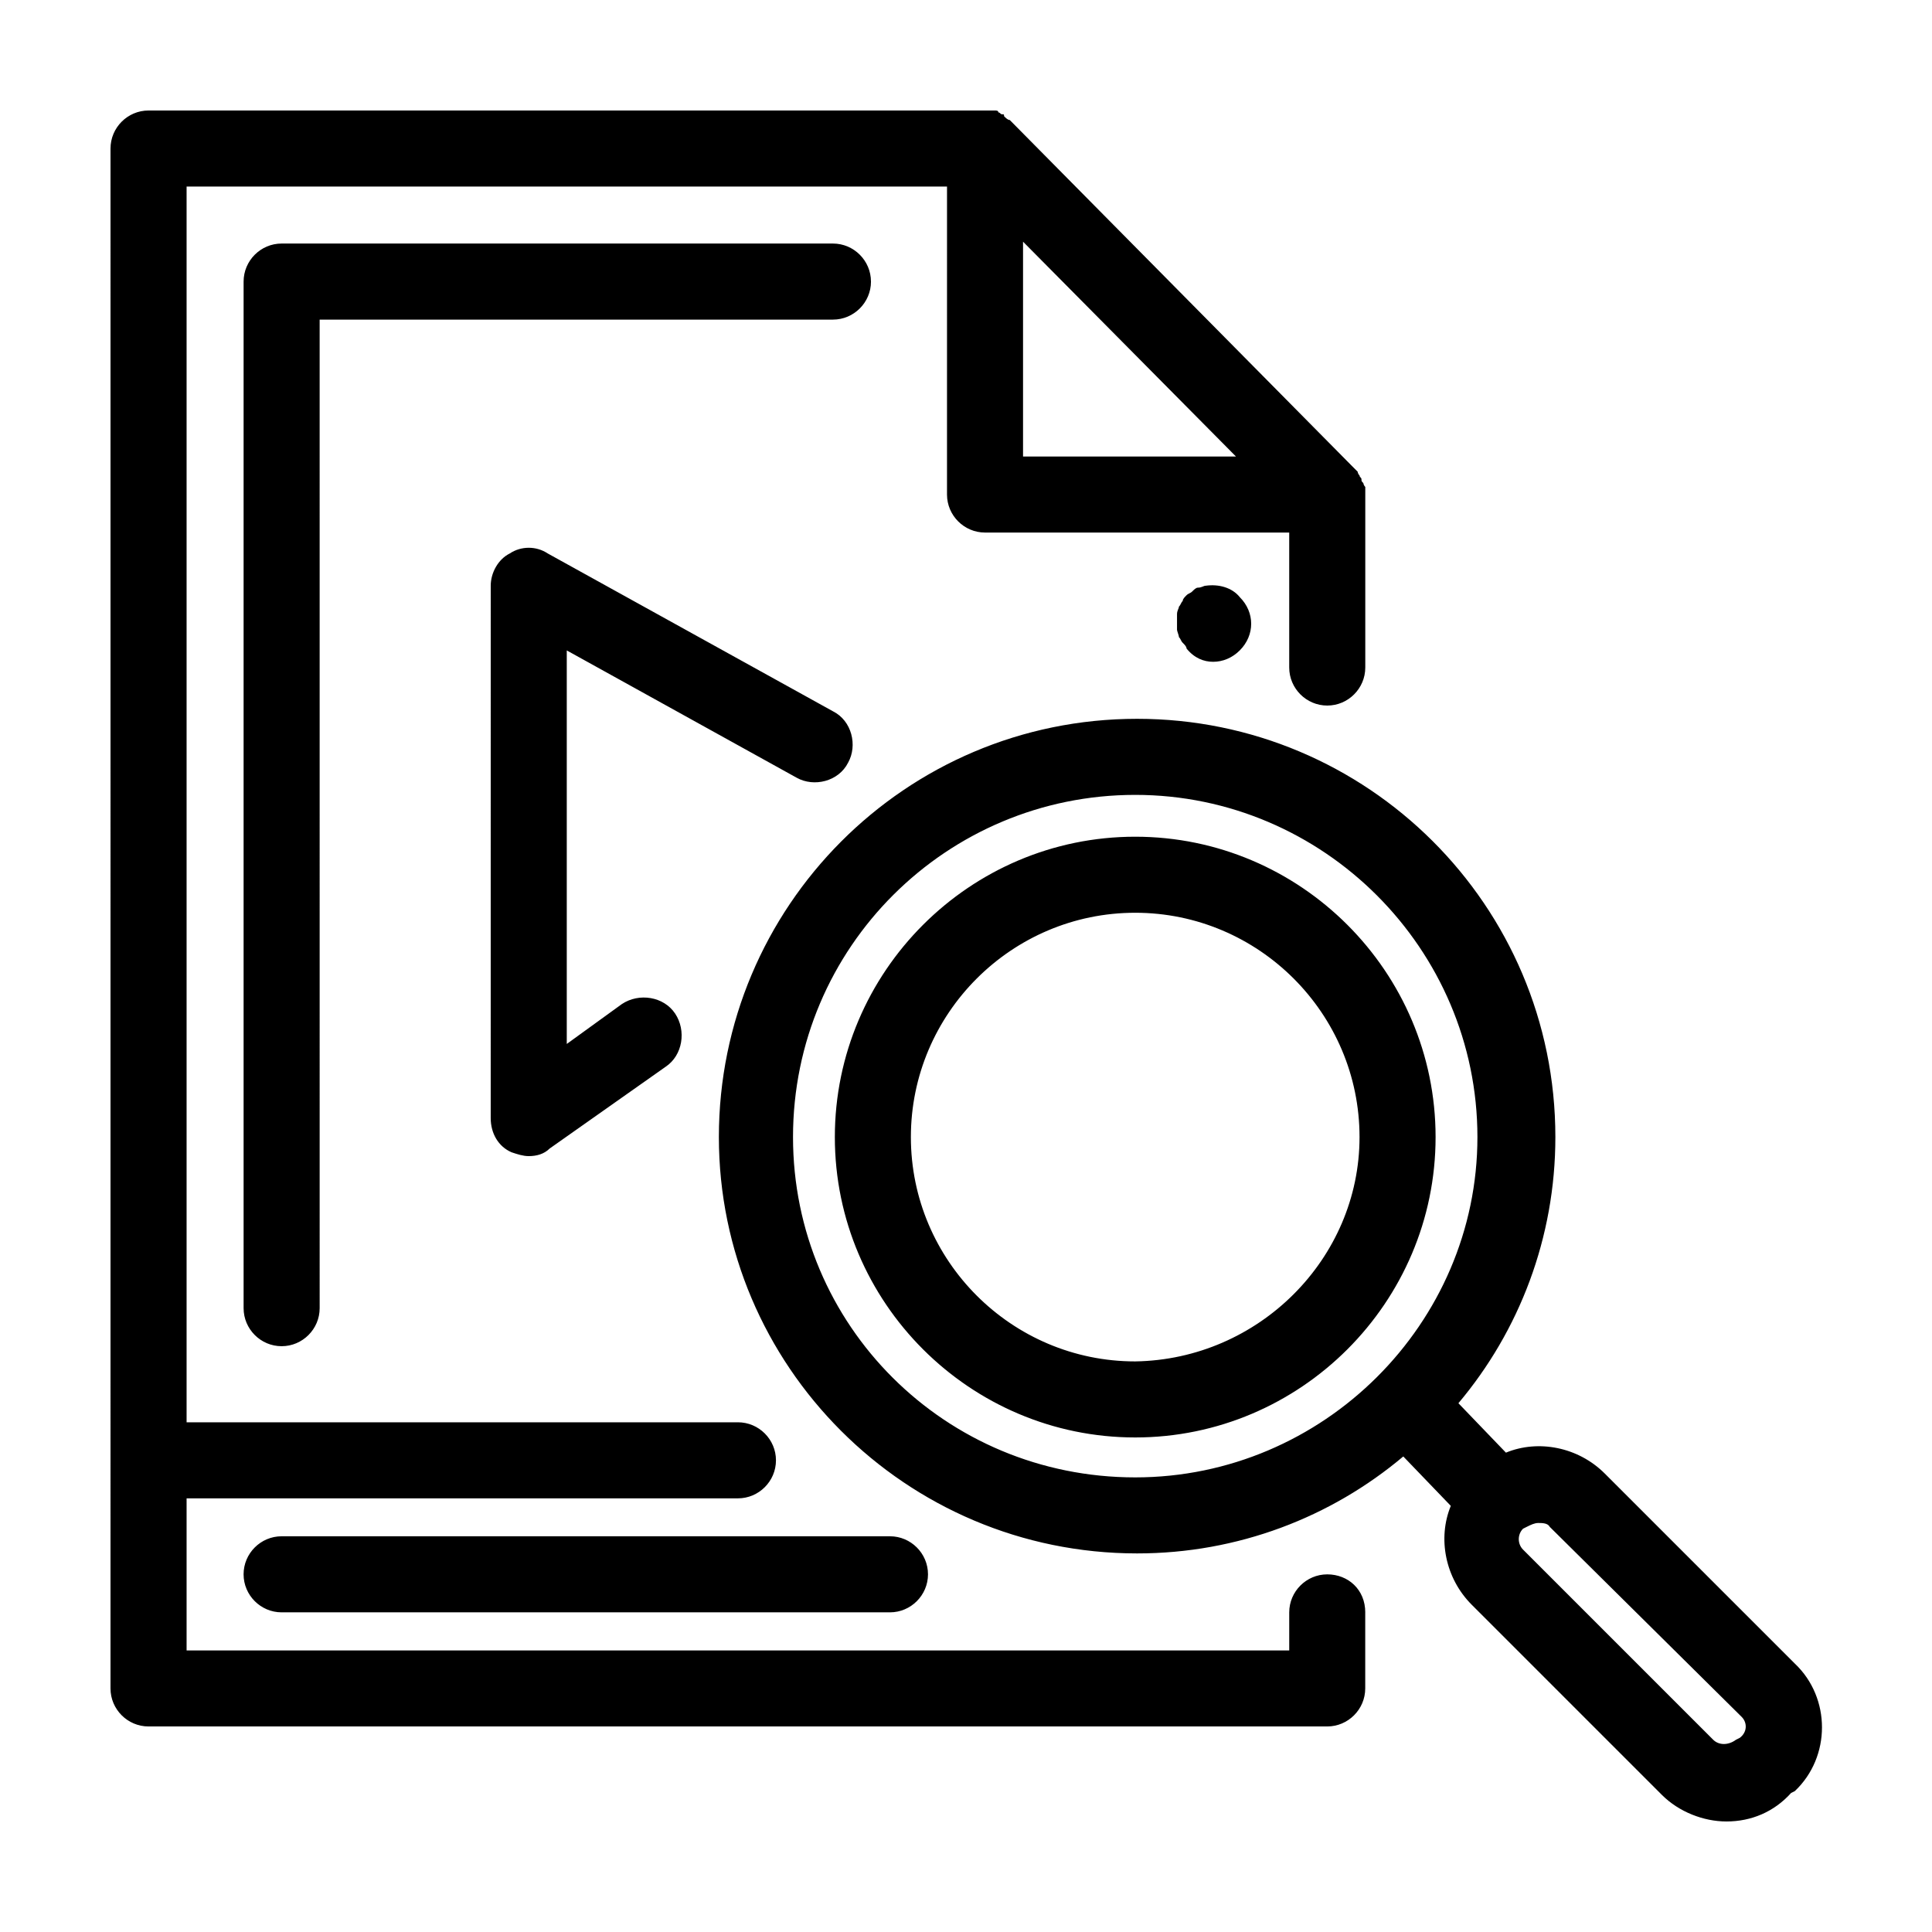 <?xml version="1.0" encoding="UTF-8"?>
<!-- The Best Svg Icon site in the world: iconSvg.co, Visit us! https://iconsvg.co -->
<svg fill="#000000" width="800px" height="800px" version="1.1" viewBox="144 144 512 512" xmlns="http://www.w3.org/2000/svg">
 <path d="m294.2 316.37v104.29l14.609-10.578c4.535-3.023 11.082-2.016 14.105 2.519 3.023 4.535 2.016 11.082-2.519 14.105l-30.73 21.664c-1.512 1.508-3.527 2.012-5.543 2.012-1.512 0-3.023-0.504-4.535-1.008-3.527-1.512-5.543-5.039-5.543-9.07l0.004-141.06c0-3.527 2.016-7.055 5.039-8.566 3.023-2.016 7.055-2.016 10.078 0l75.57 41.816c5.039 2.519 6.551 9.07 4.031 13.602-2.519 5.039-9.07 6.551-13.602 4.031zm211.6 254.93v20.152c0 5.543-4.535 10.078-10.078 10.078h-312.36c-5.543 0-10.078-4.535-10.078-10.078l0.004-408.09c0-5.543 4.535-10.078 10.078-10.078h221.68 2.016 0.504c0.504 0 1.008 0 1.008 0.504 0.504 0 0.504 0.504 1.008 0.504 0.504 0 0.504 0 0.504 0.504 0.504 0.504 1.008 1.008 1.512 1.008l90.688 91.691 1.512 1.512s0 0.504 0.504 1.008c0 0.504 0.504 0.504 0.504 1.008 0 0.504 0 0.504 0.504 1.008 0 0 0 0.504 0.504 1.008v1.512 0.504 45.848c0 5.543-4.535 10.078-10.078 10.078-5.543 0-10.078-4.535-10.078-10.078v-35.77h-80.613c-5.543 0-10.078-4.535-10.078-10.078l0.004-81.613h-201.52v327.48h146.11c5.543 0 10.078 4.535 10.078 10.078 0 5.543-4.535 10.078-10.078 10.078l-146.11-0.004v40.305h292.21v-10.078c0-5.543 4.535-10.078 10.078-10.078 5.539 0.004 10.07 4.031 10.07 10.078zm-90.684-306.32h56.426l-56.426-56.93zm109.33 180.36c0 43.832-35.77 79.602-79.602 79.602-43.832 0-79.602-35.77-79.602-79.602 0-43.832 35.77-79.602 79.602-79.602 43.828 0 79.602 35.773 79.602 79.602zm-20.156 0c0-32.746-26.703-59.449-59.449-59.449-32.746 0-59.449 26.703-59.449 59.449s26.703 59.449 59.449 59.449c32.75-0.504 59.449-27.203 59.449-59.449zm115.38 173.31-1.008 0.504c-4.535 5.039-10.582 7.555-17.129 7.555-6.047 0-12.594-2.519-17.129-7.055l-50.383-50.383c-7.055-7.055-9.07-17.633-5.543-26.199l-12.594-13.094c-19.145 16.121-43.832 25.695-70.535 25.695-61.465 0-110.84-49.879-110.84-110.34 0-60.961 49.375-110.84 110.84-110.84 60.961 0 110.84 49.375 110.84 110.84 0 26.703-9.574 51.387-25.695 70.535l12.594 13.098c8.566-3.527 19.145-1.512 26.199 5.543l50.383 50.383c9.566 9.066 9.566 24.684-0.004 33.754zm-84.137-173.31c0-49.879-40.809-90.688-90.688-90.688-49.879 0-90.688 40.305-90.688 90.688 0 49.879 40.305 90.184 90.688 90.184 49.879 0 90.688-40.809 90.688-90.184zm70.031 153.66-50.883-50.383c-0.504-1.008-2.016-1.008-3.023-1.008-1.008 0-2.016 0.504-3.023 1.008l-1.008 0.504c-1.512 1.512-1.512 4.031 0 5.543l50.383 50.383c1.512 1.512 4.031 1.512 6.047 0l1.008-0.504c2.008-1.512 2.008-4.031 0.5-5.543zm-230.75-380.38c0-5.543-4.535-10.078-10.078-10.078h-146.1c-5.543 0-10.078 4.535-10.078 10.078v272.06c0 5.543 4.535 10.078 10.078 10.078 5.543 0 10.078-4.535 10.078-10.078l-0.004-261.98h136.03c5.543 0 10.078-4.535 10.078-10.074zm88.668 80.609c-0.504 0-1.008 0.504-2.016 0.504-0.504 0-1.008 0.504-1.512 1.008-0.504 0.504-1.008 0.504-1.512 1.008-0.504 0.504-1.008 1.008-1.008 1.512-0.504 0.504-0.504 1.008-1.008 1.512 0 0.504-0.504 1.008-0.504 2.016v2.016 2.016c0 0.504 0.504 1.512 0.504 2.016 0.504 0.504 0.504 1.008 1.008 1.512 0.504 0.504 1.008 1.008 1.008 1.512 2.019 2.516 4.539 3.523 7.055 3.523 2.519 0 5.039-1.008 7.055-3.023 2.016-2.016 3.023-4.535 3.023-7.055s-1.008-5.039-3.023-7.055c-2.016-2.516-5.543-3.523-9.07-3.019zm-254.93 261.98c0 5.543 4.535 10.078 10.078 10.078h161.22c5.543 0 10.078-4.535 10.078-10.078s-4.535-10.078-10.078-10.078h-161.22c-5.543 0-10.078 4.535-10.078 10.078z"/>
</svg>